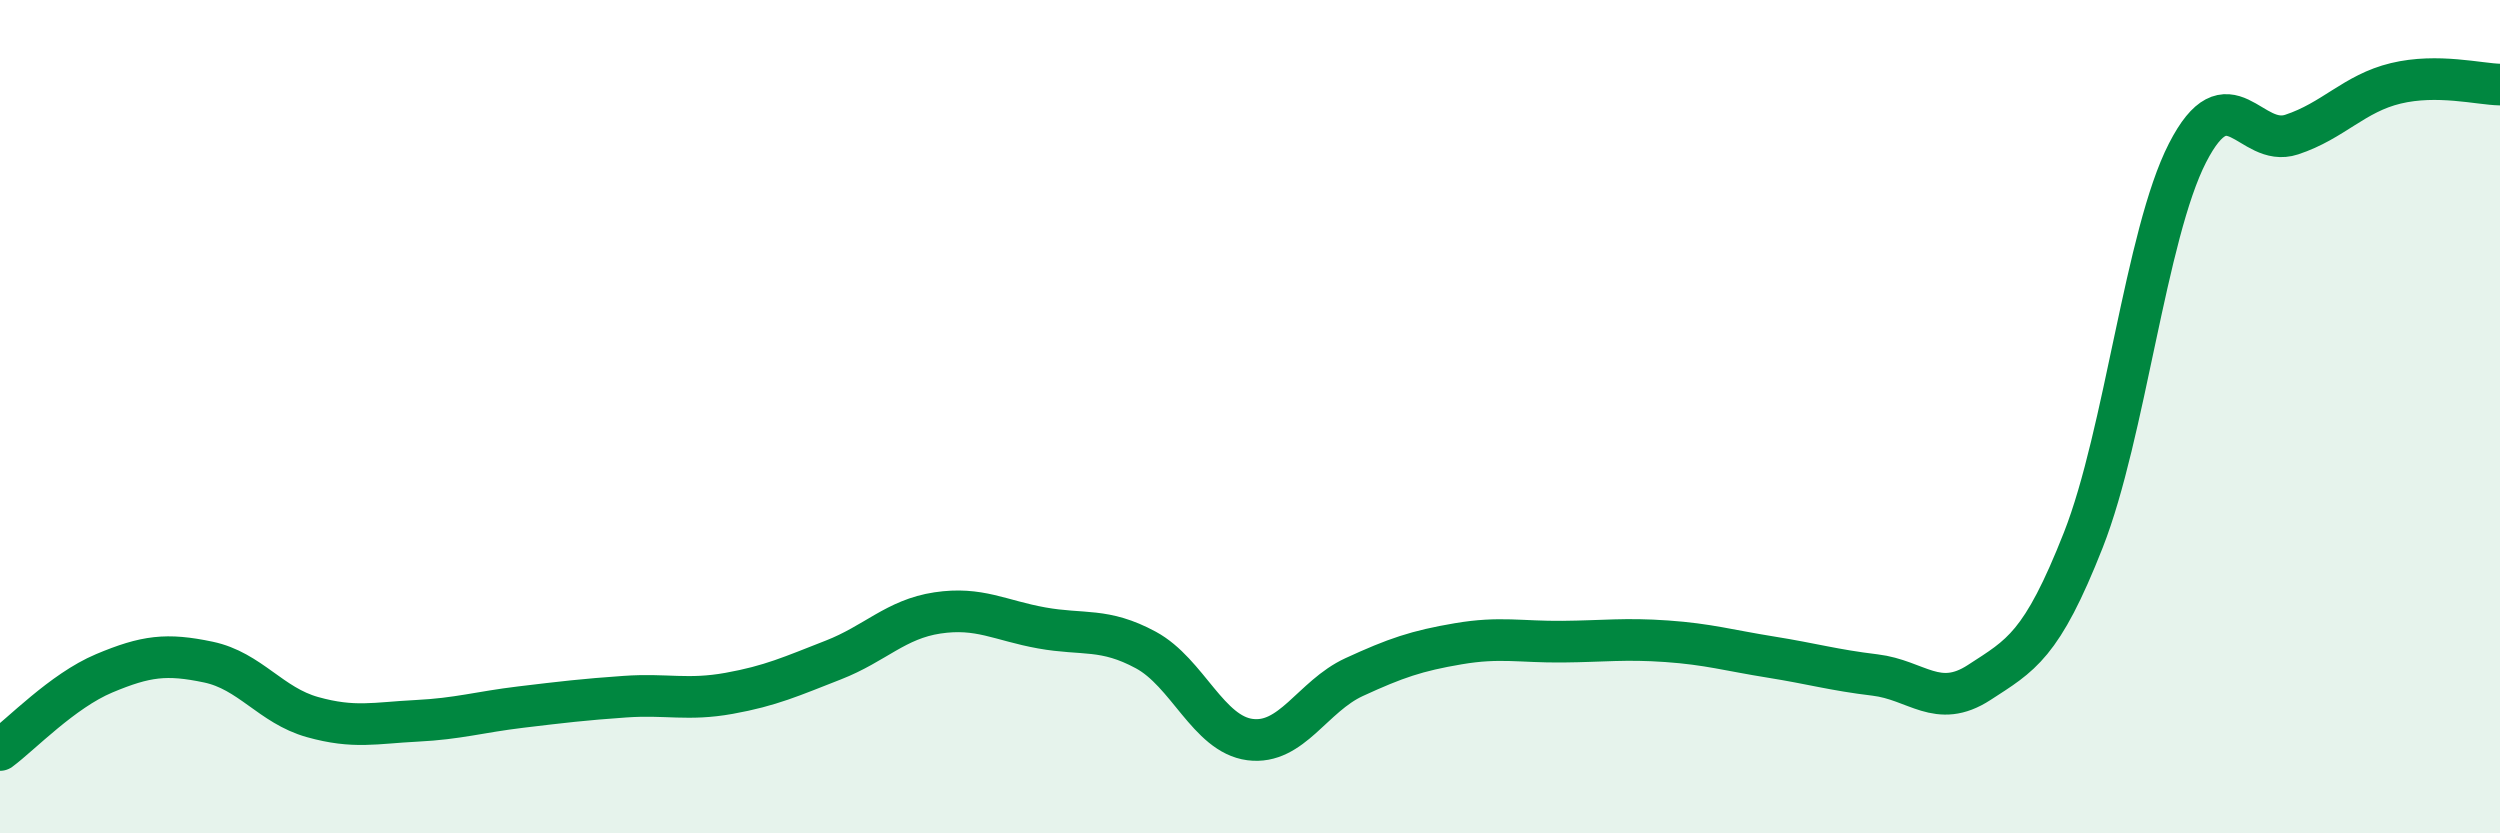 
    <svg width="60" height="20" viewBox="0 0 60 20" xmlns="http://www.w3.org/2000/svg">
      <path
        d="M 0,18 C 0.5,17.63 1.5,16.58 2.5,16.16 C 3.5,15.74 4,15.68 5,15.89 C 6,16.1 6.5,16.93 7.5,17.21 C 8.5,17.49 9,17.35 10,17.3 C 11,17.25 11.5,17.09 12.5,16.97 C 13.5,16.85 14,16.79 15,16.72 C 16,16.65 16.5,16.82 17.5,16.64 C 18.5,16.46 19,16.23 20,15.84 C 21,15.45 21.5,14.86 22.5,14.71 C 23.5,14.56 24,14.89 25,15.07 C 26,15.25 26.5,15.06 27.5,15.6 C 28.5,16.14 29,17.62 30,17.75 C 31,17.88 31.5,16.71 32.5,16.25 C 33.5,15.79 34,15.62 35,15.45 C 36,15.28 36.5,15.41 37.5,15.4 C 38.5,15.39 39,15.32 40,15.39 C 41,15.46 41.5,15.61 42.5,15.77 C 43.5,15.93 44,16.08 45,16.2 C 46,16.32 46.5,17.03 47.5,16.38 C 48.5,15.73 49,15.5 50,12.96 C 51,10.42 51.5,5.62 52.5,3.67 C 53.5,1.72 54,3.56 55,3.23 C 56,2.9 56.5,2.24 57.5,2 C 58.5,1.76 59.5,2.02 60,2.03L60 20L0 20Z"
        fill="#008740"
        opacity="0.1"
        stroke-linecap="round"
        stroke-linejoin="round"
      />
      <path
        d="M 0,18 C 0.5,17.63 1.5,16.58 2.5,16.16 C 3.5,15.74 4,15.68 5,15.89 C 6,16.1 6.5,16.93 7.5,17.21 C 8.5,17.49 9,17.35 10,17.3 C 11,17.25 11.5,17.09 12.5,16.97 C 13.5,16.85 14,16.79 15,16.72 C 16,16.65 16.5,16.82 17.5,16.64 C 18.5,16.46 19,16.23 20,15.84 C 21,15.45 21.5,14.86 22.5,14.71 C 23.5,14.56 24,14.89 25,15.07 C 26,15.25 26.5,15.06 27.5,15.6 C 28.5,16.14 29,17.62 30,17.75 C 31,17.88 31.5,16.71 32.5,16.25 C 33.5,15.79 34,15.62 35,15.45 C 36,15.28 36.5,15.41 37.5,15.4 C 38.5,15.39 39,15.32 40,15.39 C 41,15.46 41.5,15.61 42.5,15.77 C 43.5,15.93 44,16.08 45,16.2 C 46,16.32 46.5,17.03 47.5,16.38 C 48.5,15.73 49,15.5 50,12.96 C 51,10.42 51.5,5.62 52.5,3.67 C 53.5,1.72 54,3.56 55,3.23 C 56,2.9 56.5,2.24 57.5,2 C 58.5,1.76 59.5,2.02 60,2.03"
        stroke="#008740"
        stroke-width="1"
        fill="none"
        stroke-linecap="round"
        stroke-linejoin="round"
      />
    </svg>
  